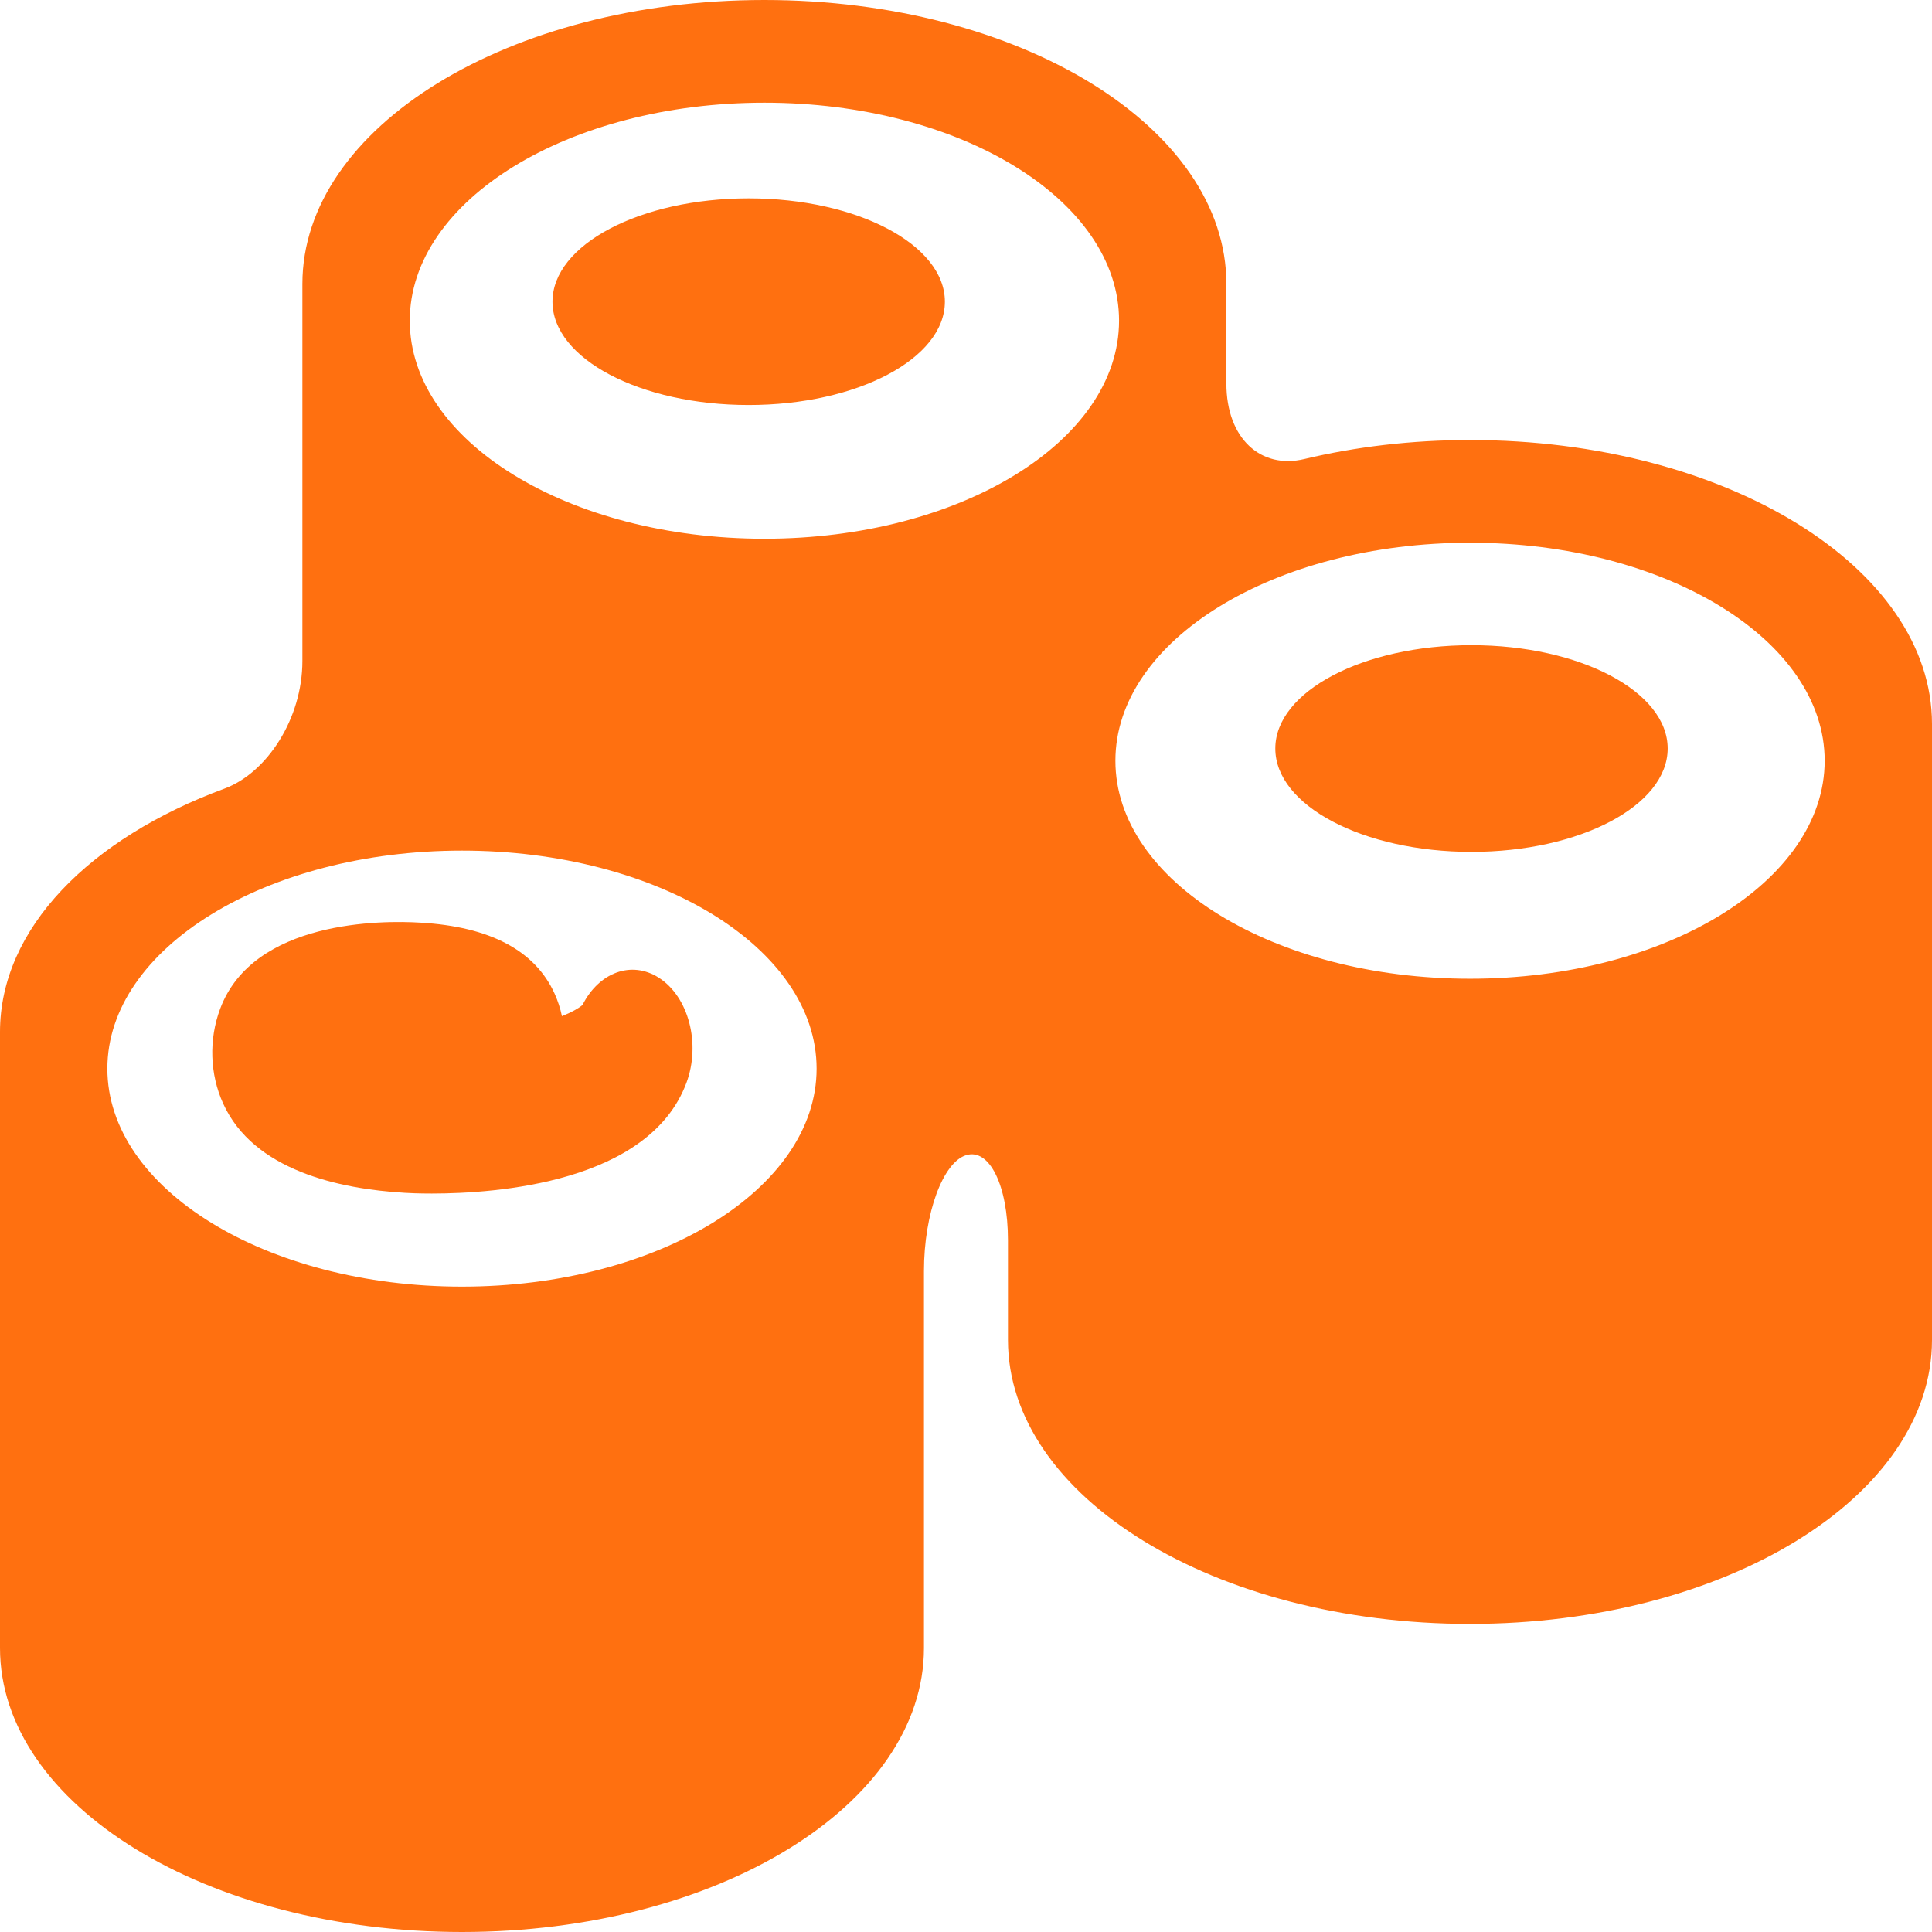 <svg width="58" height="58" viewBox="0 0 58 58" fill="none" xmlns="http://www.w3.org/2000/svg">
<path d="M44.13 13.21C42.374 13.21 40.699 13.412 39.155 13.781C37.849 14.093 36.817 13.163 36.817 11.513V8.525C36.817 3.816 30.607 0 22.947 0C15.287 0 9.078 3.814 9.078 8.525V19.841C9.078 21.577 8.013 23.204 6.736 23.676C2.703 25.164 0 27.873 0 30.98V49.471C0 54.186 6.209 58 13.869 58C21.529 58 27.738 54.186 27.738 49.475V38.157C27.738 36.421 28.311 34.888 29.007 34.678C29.704 34.467 30.26 35.589 30.26 37.239V40.226C30.26 44.935 36.47 48.751 44.129 48.751C51.788 48.751 58 44.935 58 40.226V21.735C58 17.028 51.79 13.21 44.13 13.21ZM13.869 38.625C7.99 38.625 3.223 35.694 3.223 32.081C3.223 28.467 7.989 25.536 13.869 25.536C19.749 25.536 24.515 28.465 24.515 32.081C24.515 35.696 19.748 38.625 13.869 38.625ZM22.948 16.173C17.068 16.173 12.302 13.243 12.302 9.628C12.301 6.013 17.068 3.083 22.948 3.083C28.828 3.083 33.595 6.013 33.595 9.628C33.594 13.243 28.828 16.173 22.948 16.173ZM44.131 29.382C38.252 29.382 33.485 26.453 33.485 22.838C33.485 19.223 38.251 16.293 44.131 16.293C50.011 16.293 54.778 19.223 54.778 22.838C54.778 26.453 50.011 29.382 44.131 29.382Z" fill="#FF7010"/>
<path d="M19.779 29.352C18.953 28.824 17.976 29.196 17.486 30.172C17.362 30.275 17.156 30.391 16.87 30.506C16.821 30.271 16.746 30.044 16.649 29.828C16.063 28.537 14.71 27.819 12.625 27.699C11.476 27.627 7.602 27.616 6.608 30.288C6.265 31.209 6.298 32.246 6.7 33.131C7.612 35.136 10.173 35.694 12.162 35.81C12.284 35.818 12.567 35.831 12.963 35.831C14.898 35.831 19.489 35.506 20.607 32.507C21.043 31.333 20.674 29.924 19.779 29.352Z" fill="#FF7010"/>
<path d="M22.476 12.159C25.729 12.159 28.366 10.77 28.366 9.057C28.366 7.344 25.729 5.955 22.476 5.955C19.223 5.955 16.586 7.344 16.586 9.057C16.586 10.77 19.223 12.159 22.476 12.159Z" fill="#FF7010"/>
<path d="M44.175 25.574C47.428 25.574 50.065 24.185 50.065 22.471C50.065 20.758 47.428 19.369 44.175 19.369C40.923 19.369 38.286 20.758 38.286 22.471C38.286 24.185 40.923 25.574 44.175 25.574Z" fill="#FF7010"/>
</svg>
